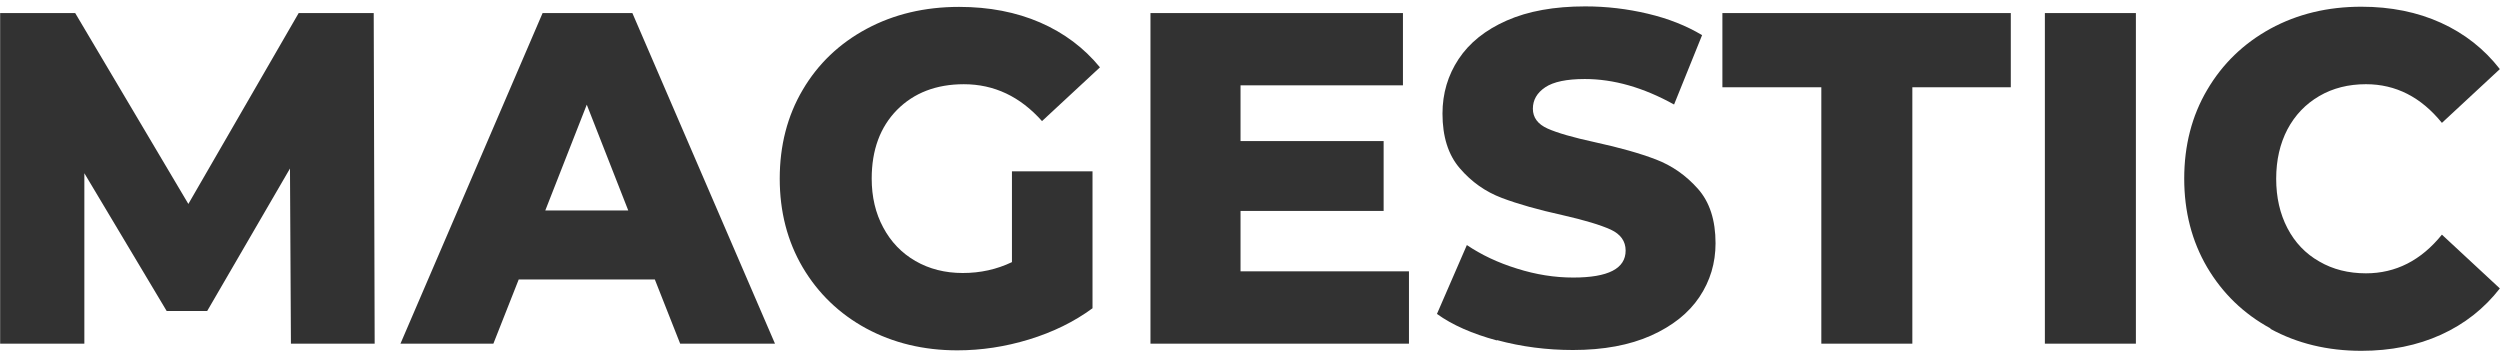 <?xml version="1.0" encoding="UTF-8"?> <svg xmlns="http://www.w3.org/2000/svg" viewBox="0 0 377.99 54.00" data-guides="{&quot;vertical&quot;:[],&quot;horizontal&quot;:[]}"><defs></defs><path fill="#323232" stroke="none" fill-opacity="1" stroke-width="1" stroke-opacity="1" id="tSvg12dbd170d0d" title="Path 1" d="M43.987 51.96C43.939 43.133 43.892 34.306 43.844 25.48C39.671 32.661 35.499 39.842 31.326 47.022C29.284 47.022 27.242 47.022 25.2 47.022C21.051 40.079 16.903 33.136 12.754 26.192C12.754 34.781 12.754 43.371 12.754 51.96C8.51 51.96 4.266 51.96 0.022 51.96C0.022 35.297 0.022 18.635 0.022 1.972C3.803 1.972 7.585 1.972 11.366 1.972C17.07 11.593 22.774 21.214 28.479 30.835C34.039 21.214 39.599 11.593 45.16 1.972C48.941 1.972 52.723 1.972 56.504 1.972C56.552 18.635 56.6 35.297 56.648 51.96C52.428 51.96 48.208 51.96 43.987 51.96Z"></path><path fill="#323232" stroke="none" fill-opacity="1" stroke-width="1" stroke-opacity="1" id="tSvg9acde0011" title="Path 2" d="M99.009 42.257C92.148 42.257 85.287 42.257 78.427 42.257C77.15 45.491 75.874 48.725 74.597 51.96C69.914 51.96 65.231 51.96 60.548 51.96C67.712 35.297 74.876 18.635 82.04 1.972C86.564 1.972 91.087 1.972 95.611 1.972C102.798 18.635 109.986 35.297 117.174 51.96C112.395 51.96 107.617 51.96 102.838 51.96C101.562 48.725 100.285 45.491 99.009 42.257ZM94.988 31.817C92.898 26.487 90.808 21.157 88.718 15.826C86.628 21.157 84.537 26.487 82.447 31.817C86.62 31.817 90.792 31.817 94.964 31.817C94.972 31.817 94.98 31.817 94.988 31.817Z"></path><path fill="#323232" stroke="none" fill-opacity="1" stroke-width="1" stroke-opacity="1" id="tSvg117ce19714f" title="Path 3" d="M153.002 25.9C157.063 25.9 161.124 25.9 165.184 25.9C165.184 32.803 165.184 39.705 165.184 46.608C162.408 48.647 159.201 50.219 155.587 51.324C151.973 52.429 148.359 52.97 144.745 52.97C139.647 52.97 135.052 51.864 130.959 49.654C126.891 47.443 123.683 44.348 121.362 40.418C119.041 36.463 117.892 31.992 117.892 27.006C117.892 22.019 119.041 17.524 121.362 13.594C123.683 9.639 126.915 6.569 131.031 4.358C135.148 2.147 139.815 1.042 145.008 1.042C149.555 1.042 153.624 1.828 157.262 3.4C160.876 4.972 163.892 7.232 166.309 10.18C163.389 12.89 160.469 15.6 157.549 18.31C154.247 14.601 150.321 12.734 145.726 12.734C141.562 12.734 138.187 14.036 135.626 16.615C133.066 19.219 131.797 22.683 131.797 27.006C131.797 29.757 132.371 32.238 133.544 34.4C134.693 36.561 136.32 38.256 138.402 39.46C140.485 40.663 142.878 41.277 145.559 41.277C148.239 41.277 150.68 40.737 153.002 39.632C153.002 35.063 153.002 30.494 153.002 25.925C153.002 25.917 153.002 25.909 153.002 25.9Z"></path><path fill="#323232" stroke="none" fill-opacity="1" stroke-width="1" stroke-opacity="1" id="tSvg71f04ae102" title="Path 4" d="M213.03 41.029C213.03 44.672 213.03 48.316 213.03 51.96C200.002 51.96 186.974 51.96 173.946 51.96C173.946 35.297 173.946 18.635 173.946 1.972C186.671 1.972 199.395 1.972 212.12 1.972C212.12 5.616 212.12 9.26 212.12 12.903C203.934 12.903 195.749 12.903 187.564 12.903C187.564 15.712 187.564 18.52 187.564 21.329C194.776 21.329 201.988 21.329 209.2 21.329C209.2 24.849 209.2 28.37 209.2 31.891C201.988 31.891 194.776 31.891 187.564 31.891C187.564 34.937 187.564 37.983 187.564 41.029C196.053 41.029 204.541 41.029 213.03 41.029Z"></path><path fill="#323232" stroke="none" fill-opacity="1" stroke-width="1" stroke-opacity="1" id="tSvg18ee0424443" title="Path 5" d="M226.308 51.47C222.597 50.463 219.582 49.136 217.261 47.466C218.769 43.994 220.276 40.523 221.784 37.051C223.962 38.525 226.499 39.728 229.371 40.613C232.243 41.522 235.066 41.964 237.867 41.964C243.156 41.964 245.789 40.613 245.789 37.886C245.789 36.461 245.023 35.405 243.539 34.717C242.031 34.03 239.614 33.293 236.263 32.531C232.602 31.721 229.538 30.861 227.073 29.927C224.608 28.994 222.502 27.52 220.73 25.457C218.96 23.418 218.098 20.642 218.098 17.179C218.098 14.133 218.912 11.382 220.539 8.925C222.167 6.469 224.584 4.528 227.815 3.104C231.046 1.679 234.995 0.967 239.686 0.967C242.893 0.967 246.028 1.335 249.139 2.072C252.251 2.809 254.98 3.89 257.349 5.314C255.937 8.811 254.525 12.307 253.113 15.803C248.47 13.224 243.97 11.947 239.614 11.947C236.886 11.947 234.875 12.364 233.631 13.199C232.387 14.035 231.764 15.116 231.764 16.442C231.764 17.768 232.506 18.775 233.989 19.439C235.473 20.102 237.867 20.79 241.145 21.502C244.856 22.313 247.918 23.172 250.36 24.106C252.802 25.039 254.908 26.513 256.702 28.527C258.498 30.541 259.383 33.293 259.383 36.781C259.383 39.778 258.569 42.48 256.942 44.911C255.315 47.343 252.873 49.284 249.642 50.733C246.388 52.182 242.462 52.919 237.819 52.919C233.87 52.919 230.041 52.428 226.332 51.421"></path><path fill="#323232" stroke="none" fill-opacity="1" stroke-width="1" stroke-opacity="1" id="tSvgc823f9332a" title="Path 6" d="M275.377 13.198C270.391 13.198 265.405 13.198 260.419 13.198C260.419 9.456 260.419 5.714 260.419 1.972C274.954 1.972 289.489 1.972 304.025 1.972C304.025 5.714 304.025 9.456 304.025 13.198C299.063 13.198 294.101 13.198 289.139 13.198C289.139 26.119 289.139 39.039 289.139 51.96C284.551 51.96 279.964 51.96 275.377 51.96C275.377 39.039 275.377 26.119 275.377 13.198Z"></path><path fill="#323232" stroke="none" fill-opacity="1" stroke-width="1" stroke-opacity="1" id="tSvg127718ca70f" title="Path 7" d="M322.939 1.972C318.352 1.972 313.764 1.972 309.177 1.972C309.177 18.635 309.177 35.297 309.177 51.96C313.764 51.96 318.352 51.96 322.939 51.96C322.939 35.297 322.939 18.635 322.939 1.972Z"></path><path fill="#323232" stroke="none" fill-opacity="1" stroke-width="1" stroke-opacity="1" id="tSvgfda1d7a77e" title="Path 8" d="M343.288 49.652C339.22 47.441 336.036 44.346 333.714 40.416C331.393 36.461 330.245 31.991 330.245 27.004C330.245 22.017 331.393 17.522 333.714 13.592C336.036 9.637 339.22 6.567 343.288 4.332C347.356 2.121 351.928 1.016 357.026 1.016C361.477 1.016 365.498 1.826 369.064 3.447C372.63 5.069 375.598 7.402 377.967 10.448C375.048 13.158 372.128 15.868 369.208 18.579C366.049 14.673 362.219 12.732 357.72 12.732C355.087 12.732 352.718 13.322 350.66 14.525C348.601 15.729 346.998 17.399 345.849 19.561C344.724 21.723 344.15 24.204 344.15 27.029C344.15 29.853 344.724 32.334 345.849 34.496C346.974 36.657 348.577 38.352 350.66 39.532C352.718 40.735 355.087 41.325 357.72 41.325C362.219 41.325 366.049 39.384 369.208 35.478C372.128 38.189 375.048 40.899 377.967 43.609C375.598 46.655 372.63 48.989 369.064 50.61C365.498 52.231 361.477 53.042 357.026 53.042C351.928 53.042 347.332 51.936 343.288 49.725"></path></svg> 